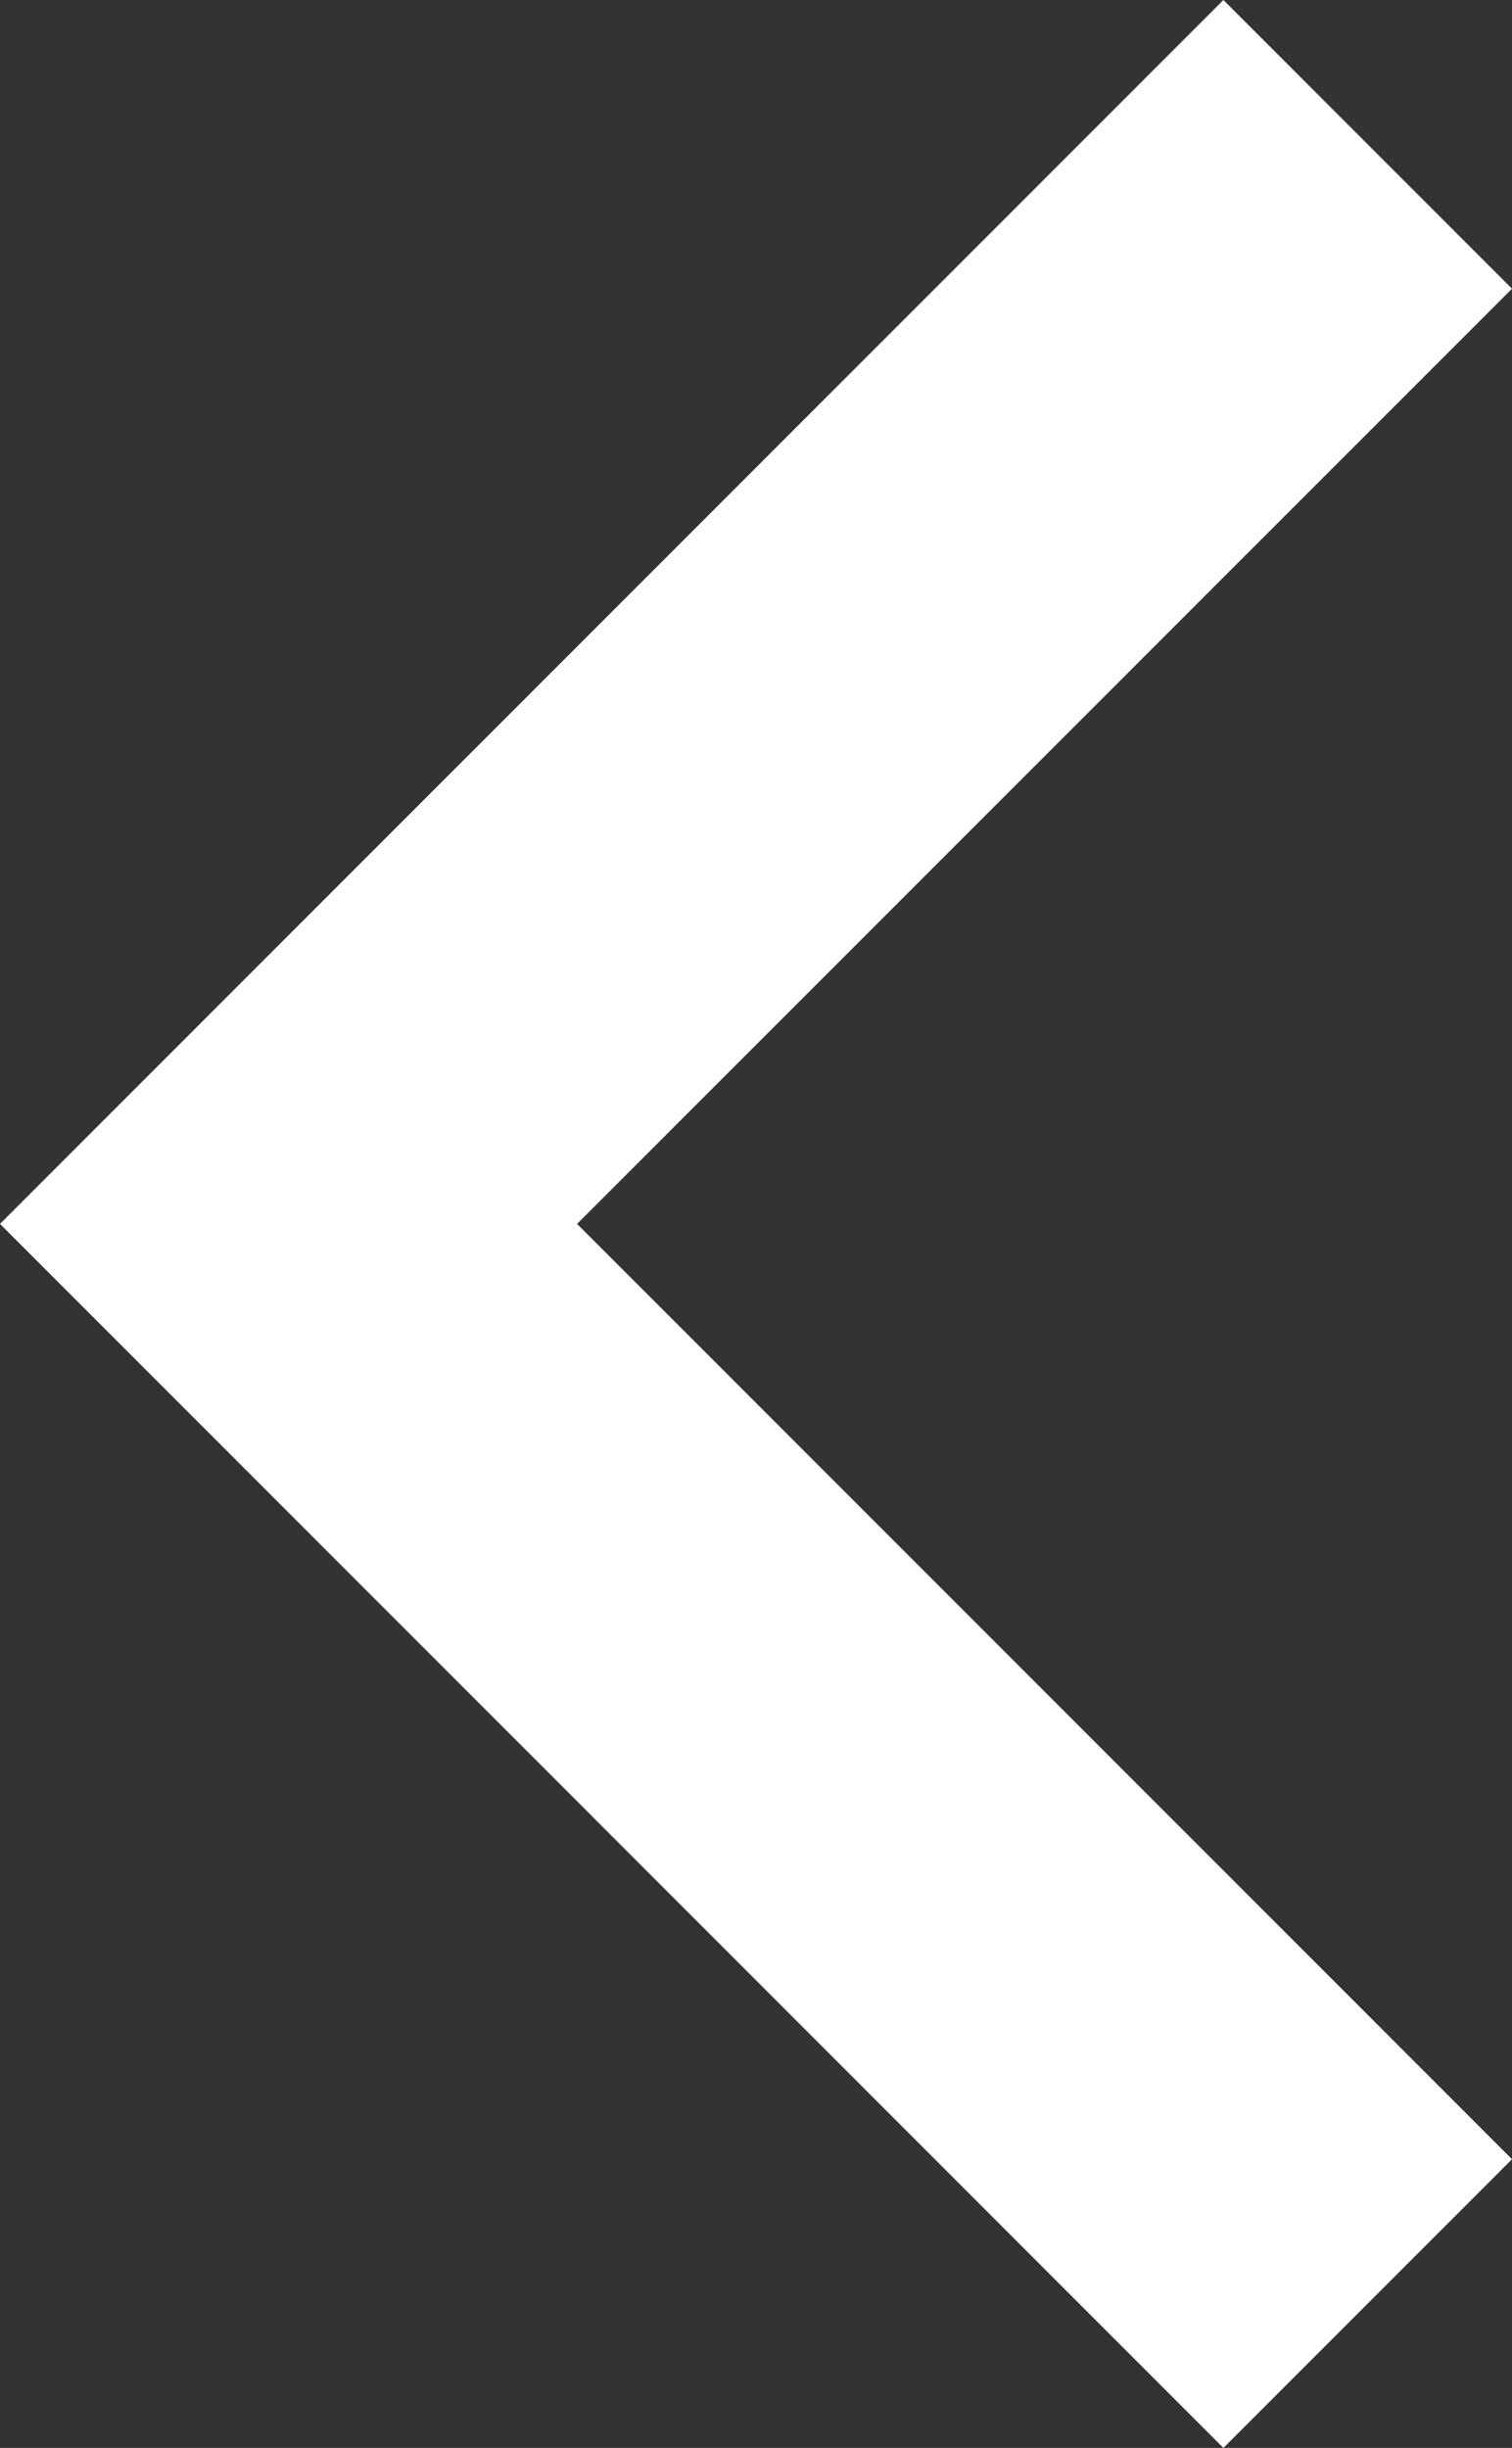 <svg xmlns="http://www.w3.org/2000/svg" width="10.735" height="17.373" viewBox="0 0 10.735 17.373"><rect x="0" y="0" width="10.735" height="17.373" fill="#333333" stroke="none"/><g transform="translate(27.905 29.373) rotate(-180)"><path d="M19.219,12,17.17,14.049l6.638,6.638L17.17,27.324l2.049,2.049,8.686-8.686Z" fill="#fff"/></g></svg>